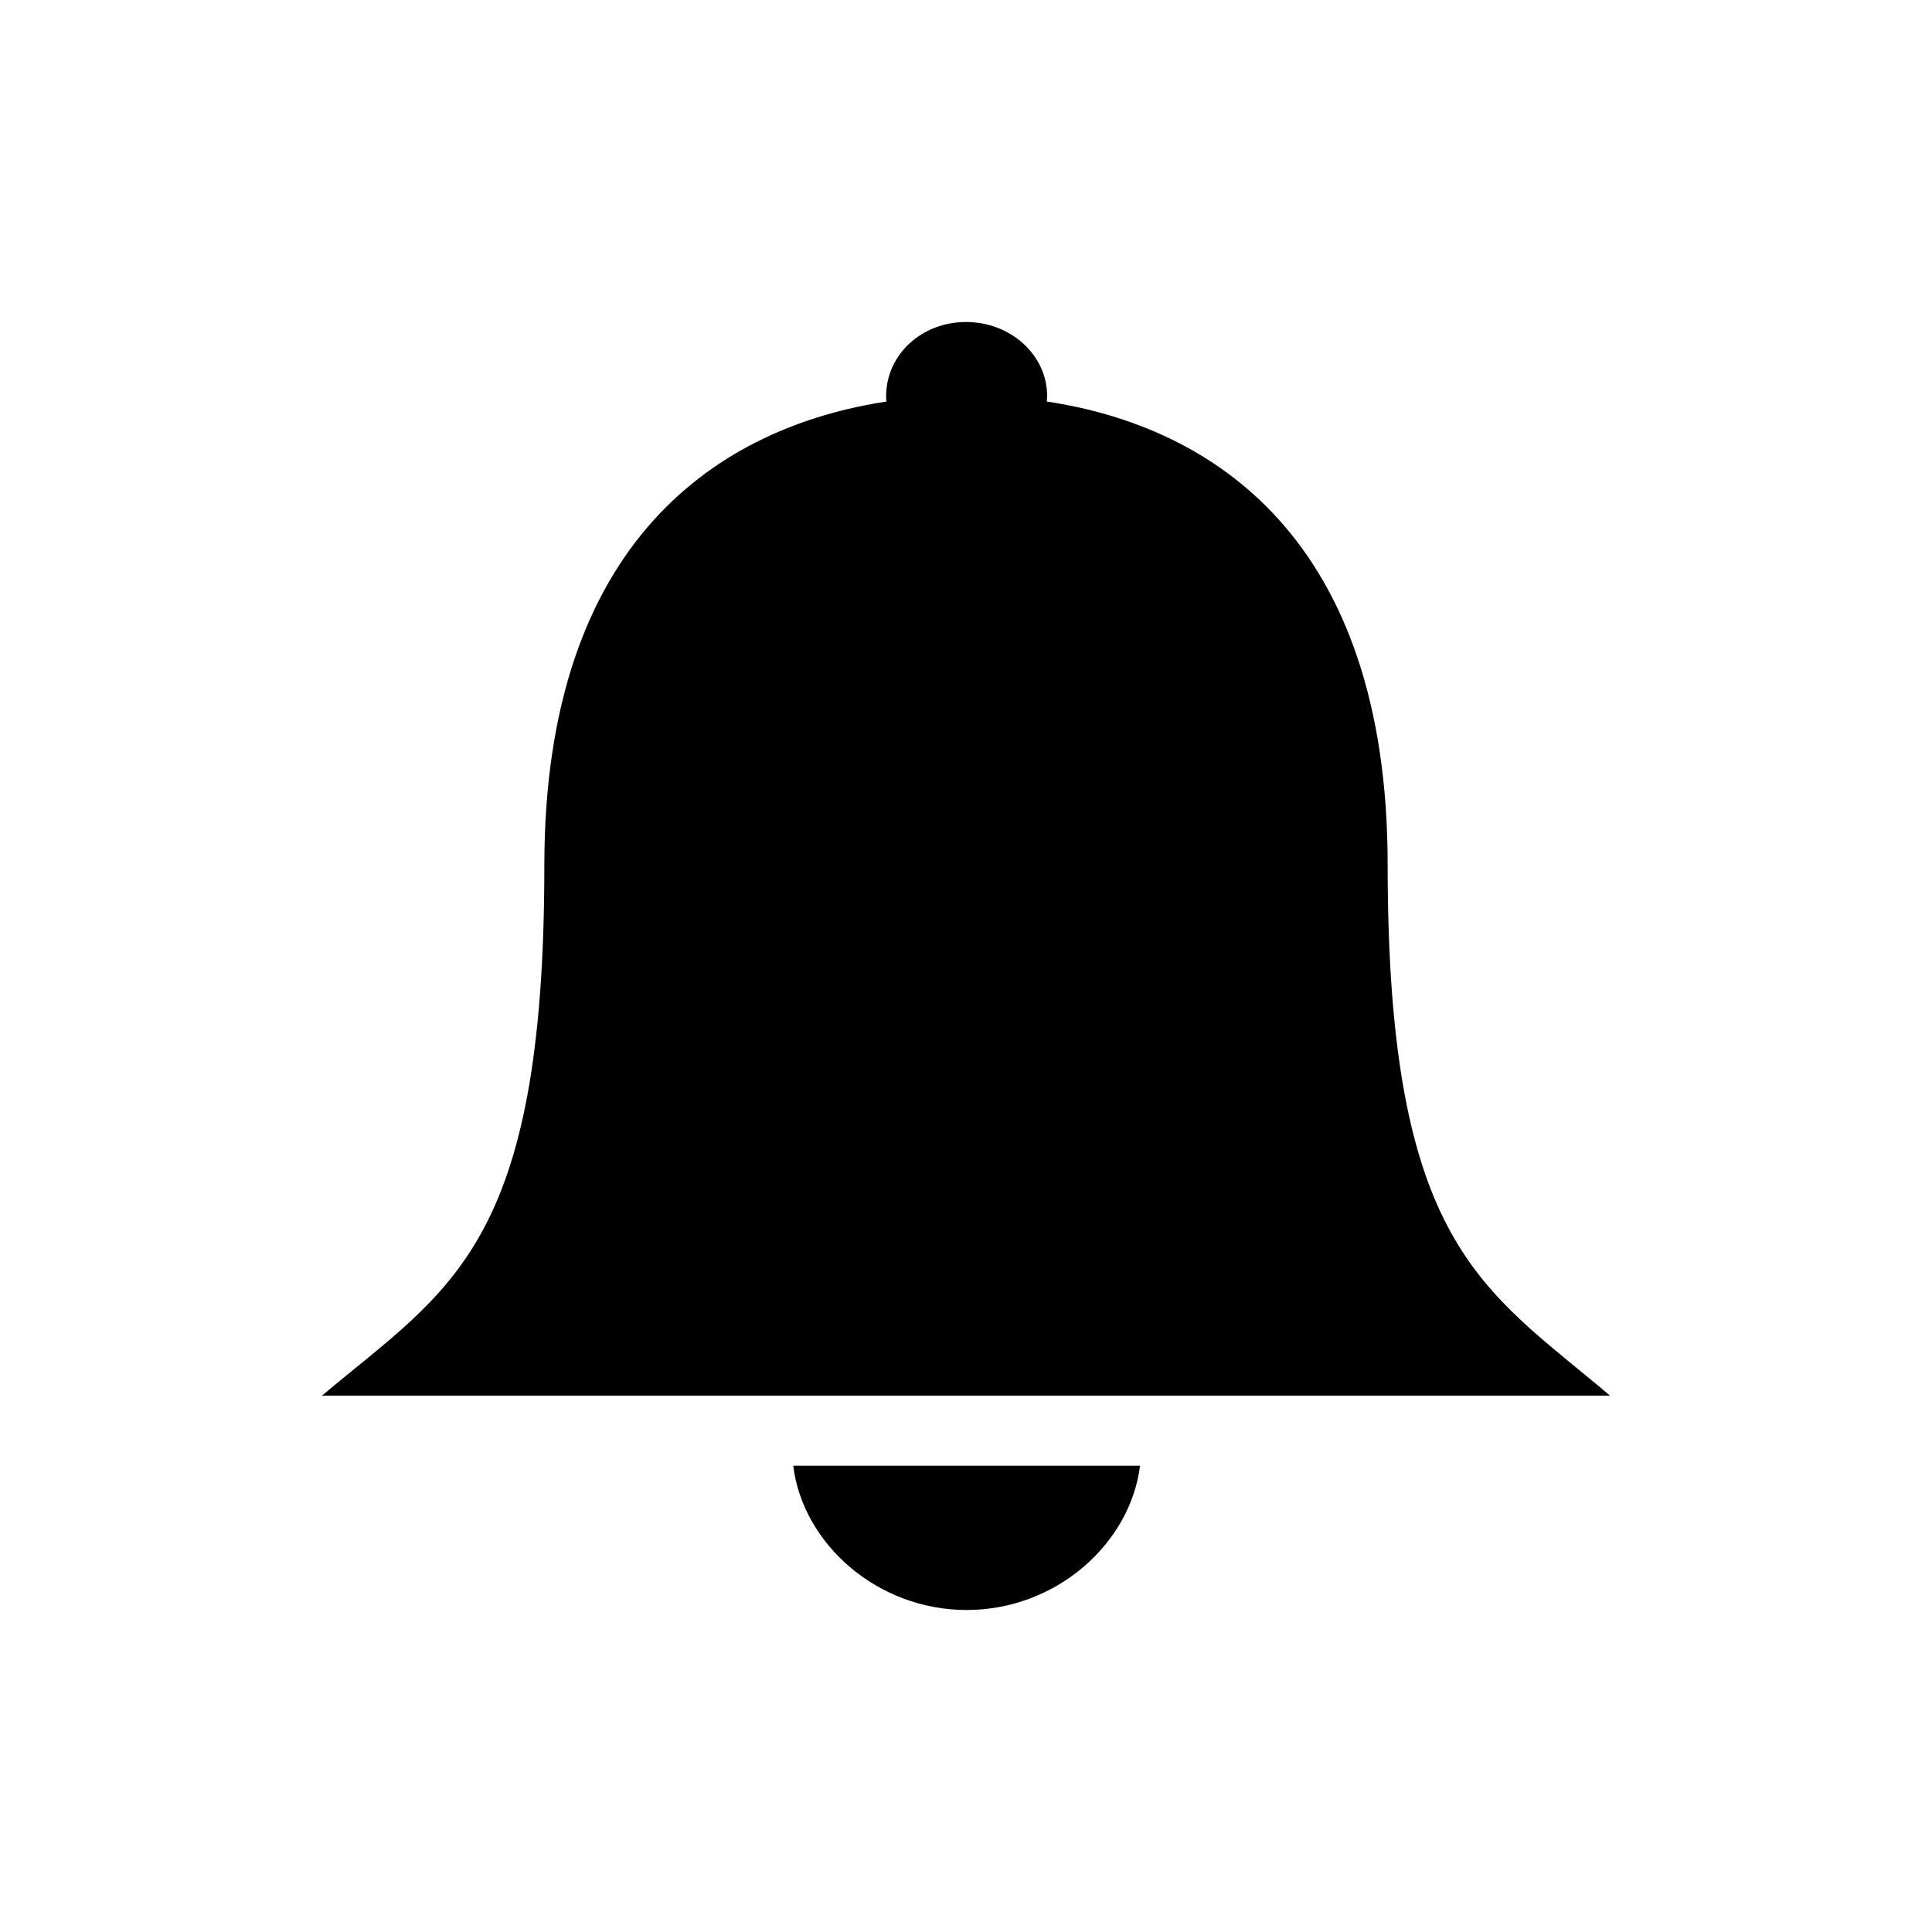 <svg width="24" height="24" viewBox="0 0 24 24" fill="none" xmlns="http://www.w3.org/2000/svg">
<path d="M17.238 10.746C17.238 6.679 15.05 5.296 13.004 4.988C13.004 4.967 13.008 4.946 13.008 4.921C13.008 4.408 12.554 4 12 4C11.446 4 11.008 4.408 11.008 4.921C11.008 4.946 11.008 4.967 11.012 4.988C8.962 5.3 6.762 6.688 6.762 10.754C6.762 15.496 5.583 16.004 4 17.337H20C18.425 16 17.238 15.488 17.238 10.746V10.746ZM12.008 20C13.125 20 14.042 19.171 14.162 18.208H9.854C9.971 19.171 10.892 20 12.008 20Z" fill="black"/>
</svg>
